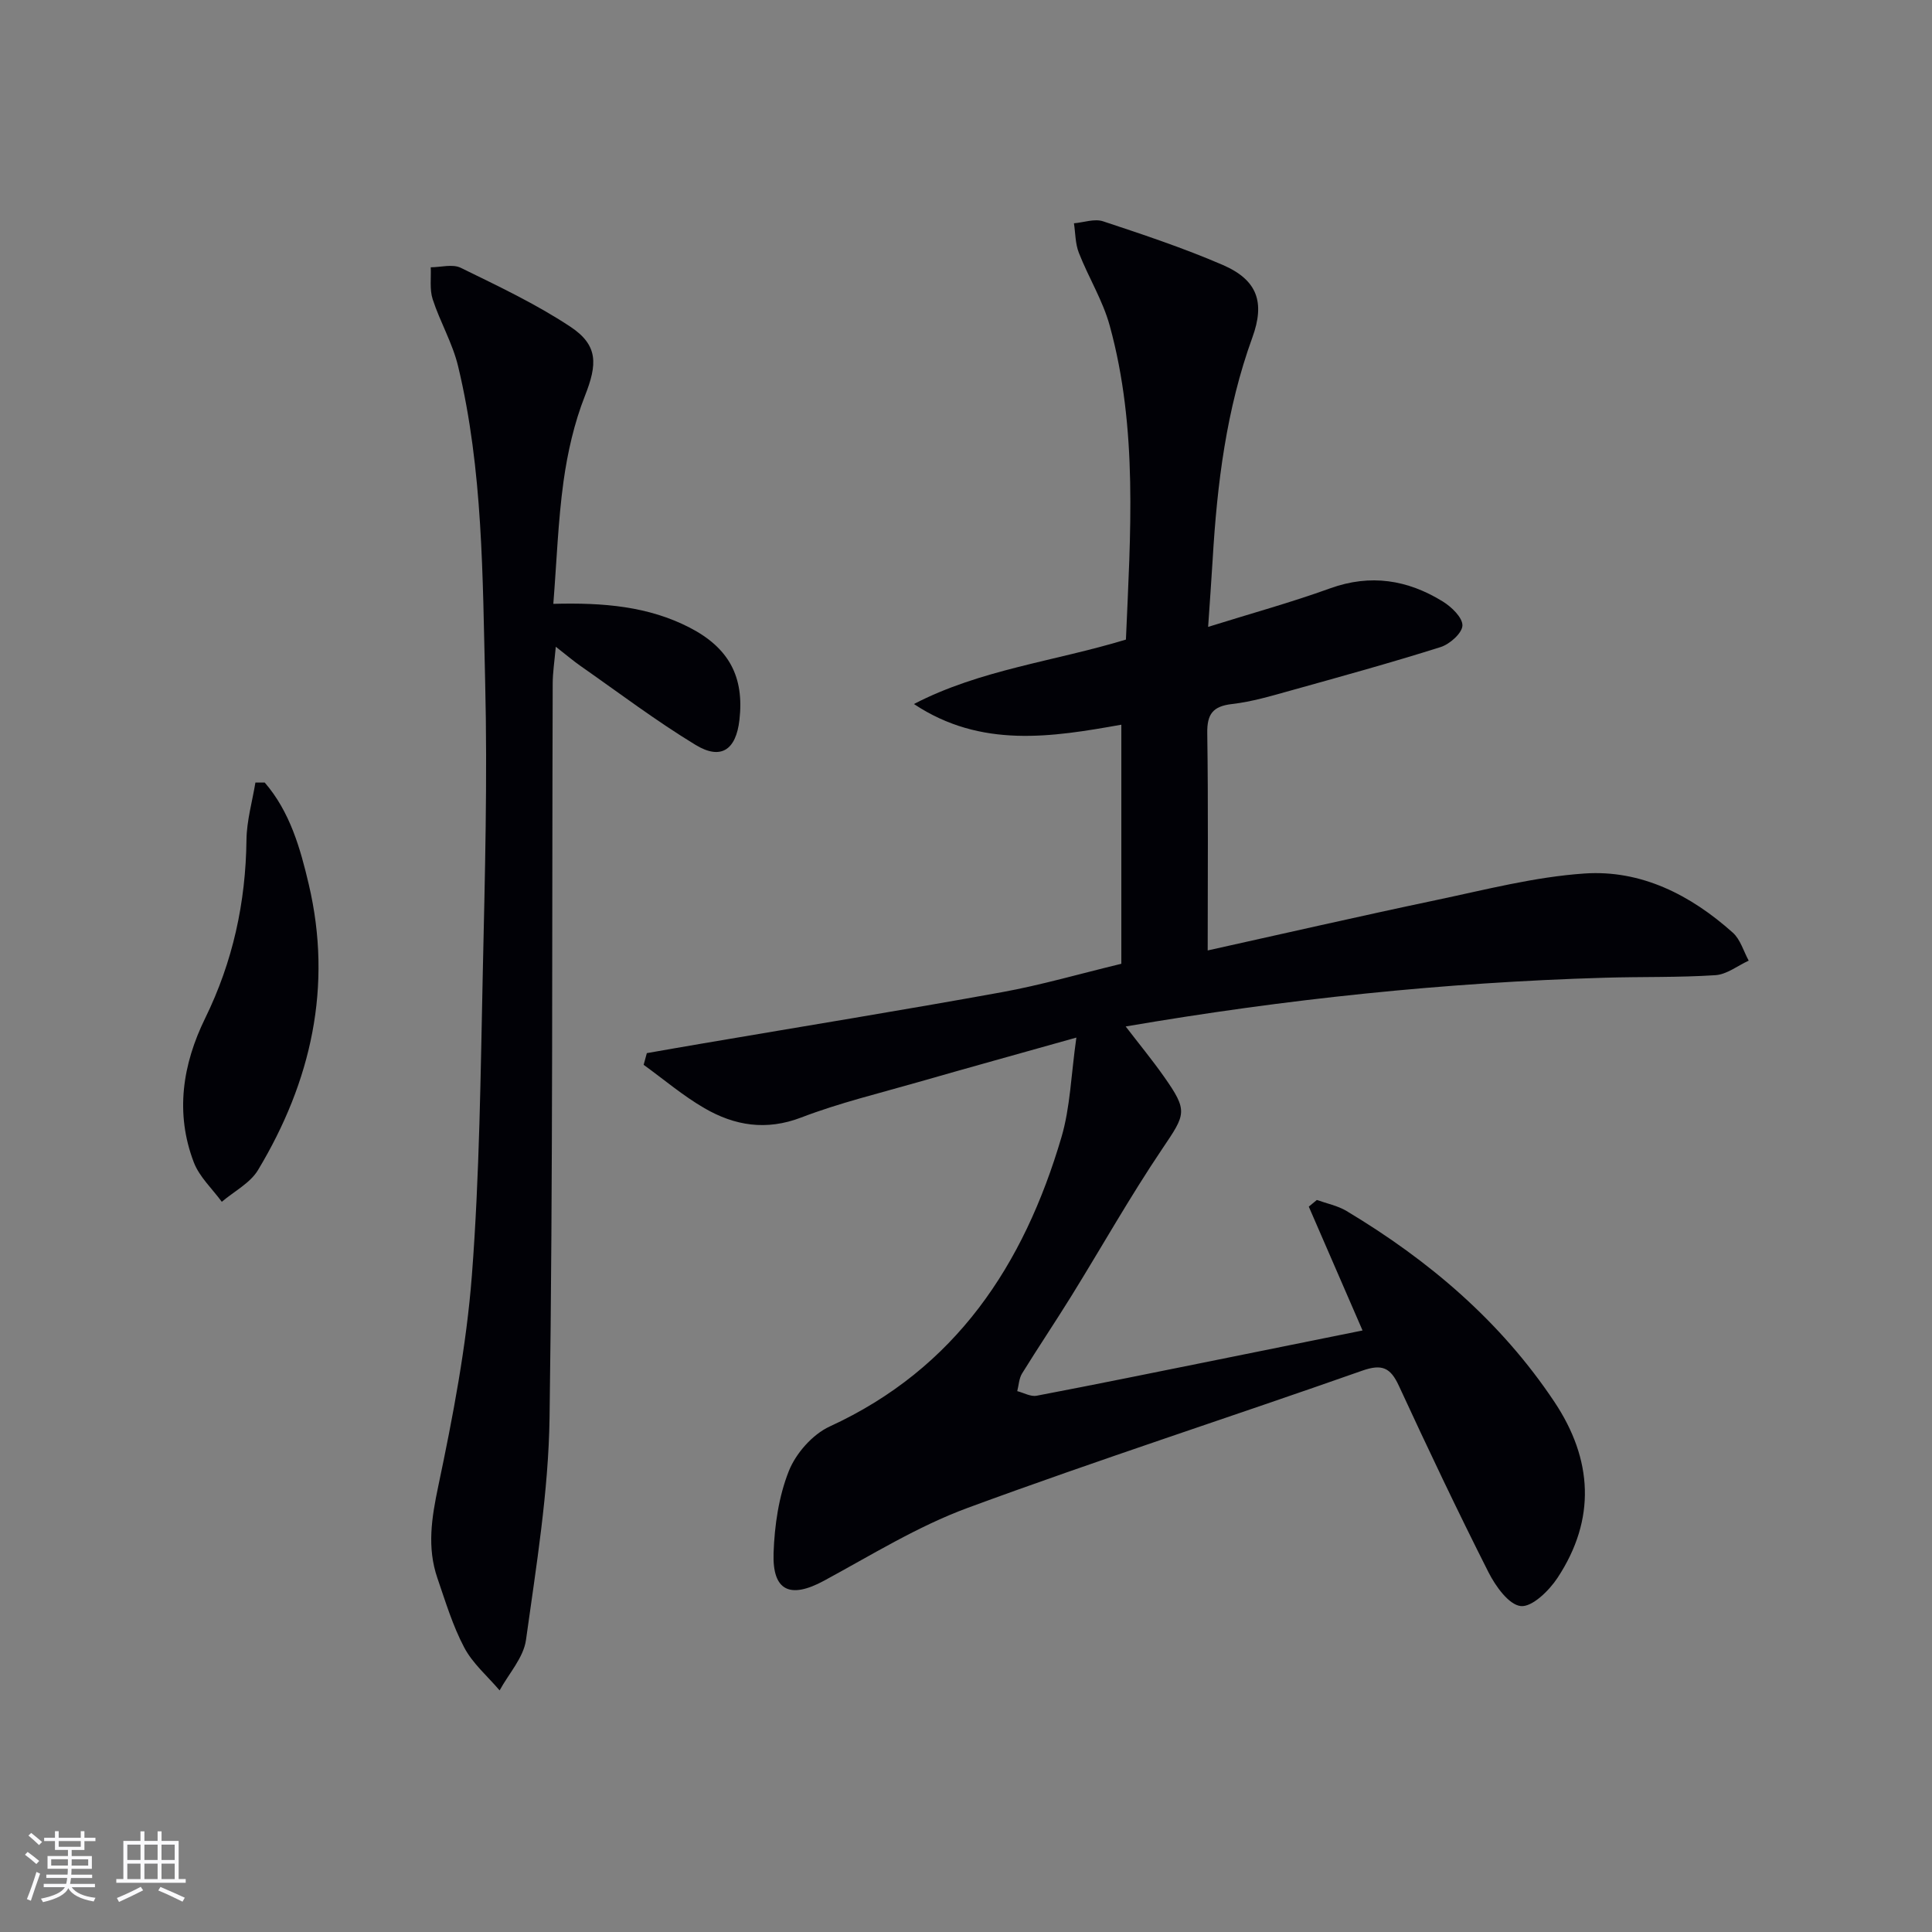 <svg enable-background="new 0 0 400 400" viewBox="0 0 400 400" xmlns="http://www.w3.org/2000/svg"><rect x="0" y="0" width="400" height="400" fill="#808080" stroke="none"/><g fill="#010106"><path d="m250.13 129.79c8.89-2.78 17.19-5.06 25.26-7.98 8.37-3.02 16.04-1.77 23.32 2.72 1.81 1.11 4.12 3.34 4.07 4.98-.05 1.57-2.62 3.86-4.52 4.46-10.28 3.25-20.68 6.11-31.07 9.01-3.99 1.11-8.01 2.31-12.1 2.78-3.99.46-5.2 2.08-5.14 6.05.22 14.79.09 29.58.09 44.97 15.37-3.4 31.29-7.06 47.27-10.42 10.19-2.14 20.41-4.81 30.74-5.51 11.74-.8 22 4.45 30.71 12.25 1.57 1.4 2.22 3.83 3.29 5.79-2.29 1.05-4.54 2.86-6.89 3.01-7.64.5-15.32.3-22.98.53-33.09.97-65.93 4.41-99.12 10.09 2.77 3.61 5.47 6.89 7.9 10.34 5.07 7.2 4.54 7.77-.31 14.97-6.68 9.91-12.56 20.36-18.86 30.54-3.33 5.37-6.86 10.62-10.18 15.99-.64 1.03-.68 2.43-1 3.66 1.34.34 2.78 1.19 4.02.95 12.54-2.39 25.05-4.95 37.57-7.47 9.89-1.99 19.77-3.99 29.9-6.04-3.77-8.67-7.45-17.15-11.13-25.64.56-.46 1.11-.92 1.67-1.38 2.06.74 4.3 1.18 6.14 2.28 17.05 10.21 31.94 22.86 43.04 39.52 7.94 11.91 8.66 24.29.64 36.45-1.74 2.64-5.26 6.08-7.6 5.83-2.49-.27-5.24-4.14-6.7-7.03-6.44-12.74-12.56-25.64-18.55-38.6-1.74-3.76-3.49-4.54-7.57-3.11-27.2 9.58-54.67 18.45-81.72 28.42-10.36 3.82-19.95 9.79-29.73 15.08-6.97 3.77-10.7 2.16-10.43-5.75.2-5.72 1.07-11.71 3.16-16.97 1.46-3.67 4.9-7.58 8.46-9.22 26.11-12 40.2-33.47 47.98-59.89 1.83-6.21 1.99-12.9 3.09-20.63-11.98 3.37-22.33 6.23-32.64 9.19-8.14 2.34-16.43 4.33-24.31 7.35-7.27 2.79-13.8 1.7-20.05-1.92-4.44-2.57-8.41-5.96-12.59-8.98.22-.81.44-1.61.66-2.42 3.9-.68 7.8-1.37 11.71-2.03 20.59-3.51 41.21-6.85 61.76-10.58 8.11-1.47 16.07-3.79 24.77-5.89 0-16.51 0-32.77 0-49.5-14.29 2.55-29.05 4.97-42.94-4.28 13.67-7.11 29.01-8.82 43.89-13.34.93-21.85 2.52-43.62-3.35-64.98-1.43-5.23-4.41-10.01-6.4-15.11-.74-1.88-.7-4.06-1.01-6.1 2.02-.17 4.26-1 6.03-.41 8.34 2.76 16.71 5.55 24.77 9.03 7.21 3.12 8.78 7.75 6.14 15.02-5.39 14.84-7.3 30.3-8.22 45.94-.27 4.42-.59 8.84-.94 13.98z"/><path d="m114.56 125.02c10.46-.28 19.68.52 28.21 4.91 8.16 4.21 11.35 10.2 10.32 19.14-.71 6.18-3.81 8.35-9.07 5.16-8.21-4.98-15.91-10.82-23.8-16.33-1.49-1.04-2.87-2.22-5.15-4-.27 3.05-.64 5.36-.64 7.68-.17 50.65.07 101.3-.65 151.93-.22 15.37-2.76 30.74-4.88 46.02-.51 3.67-3.57 6.98-5.46 10.45-2.49-2.93-5.57-5.55-7.32-8.87-2.39-4.51-3.89-9.52-5.56-14.38-2.18-6.34-1.2-12.49.18-19.04 3.03-14.41 5.83-29.01 6.96-43.66 1.6-20.88 1.8-41.88 2.26-62.83.44-19.97.98-39.97.49-59.93-.54-21.89-.44-43.92-5.6-65.42-1.14-4.78-3.74-9.19-5.27-13.9-.66-2.03-.3-4.4-.4-6.61 2.09-.01 4.52-.72 6.2.1 7.71 3.77 15.55 7.47 22.69 12.19 5.85 3.87 5.6 7.81 3.04 14.31-2.22 5.63-3.6 11.72-4.44 17.73-1.13 8.2-1.41 16.51-2.11 25.35z"/><path d="m54.81 162.02c5.22 6.04 7.36 13.6 9.12 21.09 4.96 21.12.5 40.82-10.5 59.12-1.63 2.72-4.96 4.42-7.51 6.59-1.97-2.7-4.63-5.14-5.79-8.16-3.91-10.2-2.33-20.3 2.35-29.85 5.73-11.7 8.4-23.96 8.55-36.94.05-3.96 1.2-7.9 1.85-11.85z"/></g><path d="m5.17 384 .55-.58c.85.61 1.65 1.24 2.4 1.87l-.59.64c-.83-.73-1.62-1.38-2.36-1.93m1.22 9.53-.82-.34c.71-1.76 1.37-3.64 1.98-5.63.24.13.5.25.76.36-.6 1.67-1.24 3.54-1.92 5.61m-.5-13.5.57-.54c.56.44 1.31 1.06 2.26 1.87l-.64.64c-.68-.66-1.41-1.32-2.19-1.97m3.25.46h2.24v-1.36h.77v1.36h4.57v-1.36h.76v1.36h2.28v.69h-2.28v1.84h-2.64v1.26h4.18v2.64h-4.21c0 .45-.02.86-.05 1.21h4.32v.69h-4.38c-.04.34-.1.75-.19 1.22h5.15v.69h-4.82c.87 1.19 2.51 1.92 4.93 2.19-.17.32-.3.57-.37.76-2.77-.49-4.52-1.41-5.26-2.76-.56 1.26-2.3 2.23-5.24 2.9-.12-.24-.26-.48-.43-.72 2.73-.55 4.38-1.34 4.96-2.38h-4.38v-.69h4.65c.1-.38.17-.79.21-1.22h-4.32v-.69h4.4c.03-.34.05-.75.05-1.21h-4.2v-2.64h4.23v-1.26h-2.69v-1.84h-2.24zm1.46 4.46v1.29h3.45c.01-.4.02-.57.01-.53v-.32-.45h-3.46zm1.55-2.59h4.57v-1.19h-4.57zm6.11 2.59h-3.42v.77c-.01.19-.01.37-.02.53h3.44z" fill="#fafafc"/><path d="m32.63 379.16h.82v1.98h3.54v7.89h1.46v.78h-14.37v-.78h1.46v-7.89h3.54v-1.98h.82v1.98h2.73zm-3.49 11.48.5.73c-1.61.82-3.28 1.63-5 2.41-.13-.27-.28-.55-.44-.82 1.75-.72 3.4-1.49 4.94-2.32m-2.78-5.55h2.73v-3.18h-2.73zm0 3.95h2.73v-3.2h-2.73zm3.54-3.95h2.73v-3.18h-2.73zm0 3.95h2.73v-3.2h-2.73zm7.89 4.68c-1.84-.92-3.51-1.7-5.02-2.32l.45-.73c1.89.8 3.57 1.55 5.04 2.23zm-1.62-11.81h-2.73v3.18h2.73zm-2.73 7.13h2.73v-3.2h-2.73z" fill="#fafafc"/></svg>